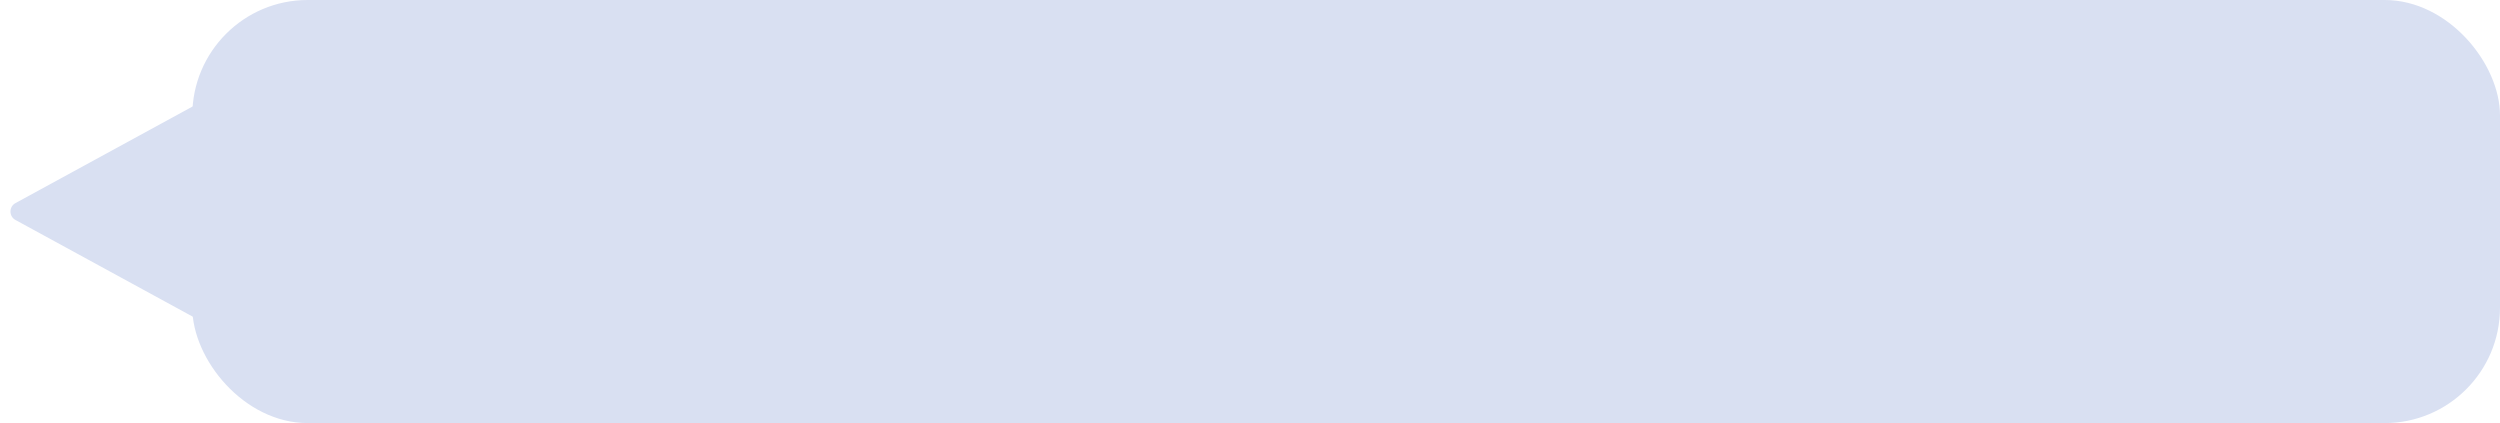 <?xml version="1.0" encoding="UTF-8"?> <svg xmlns="http://www.w3.org/2000/svg" width="260" height="44" viewBox="0 0 260 44" fill="none"><path d="M22 10L1.609 21.122C0.915 21.501 0.915 22.499 1.609 22.878L22 34V10Z" fill="#D9E0F2"></path><rect x="20" width="240" height="44" rx="12" fill="#D9E0F2"></rect></svg> 